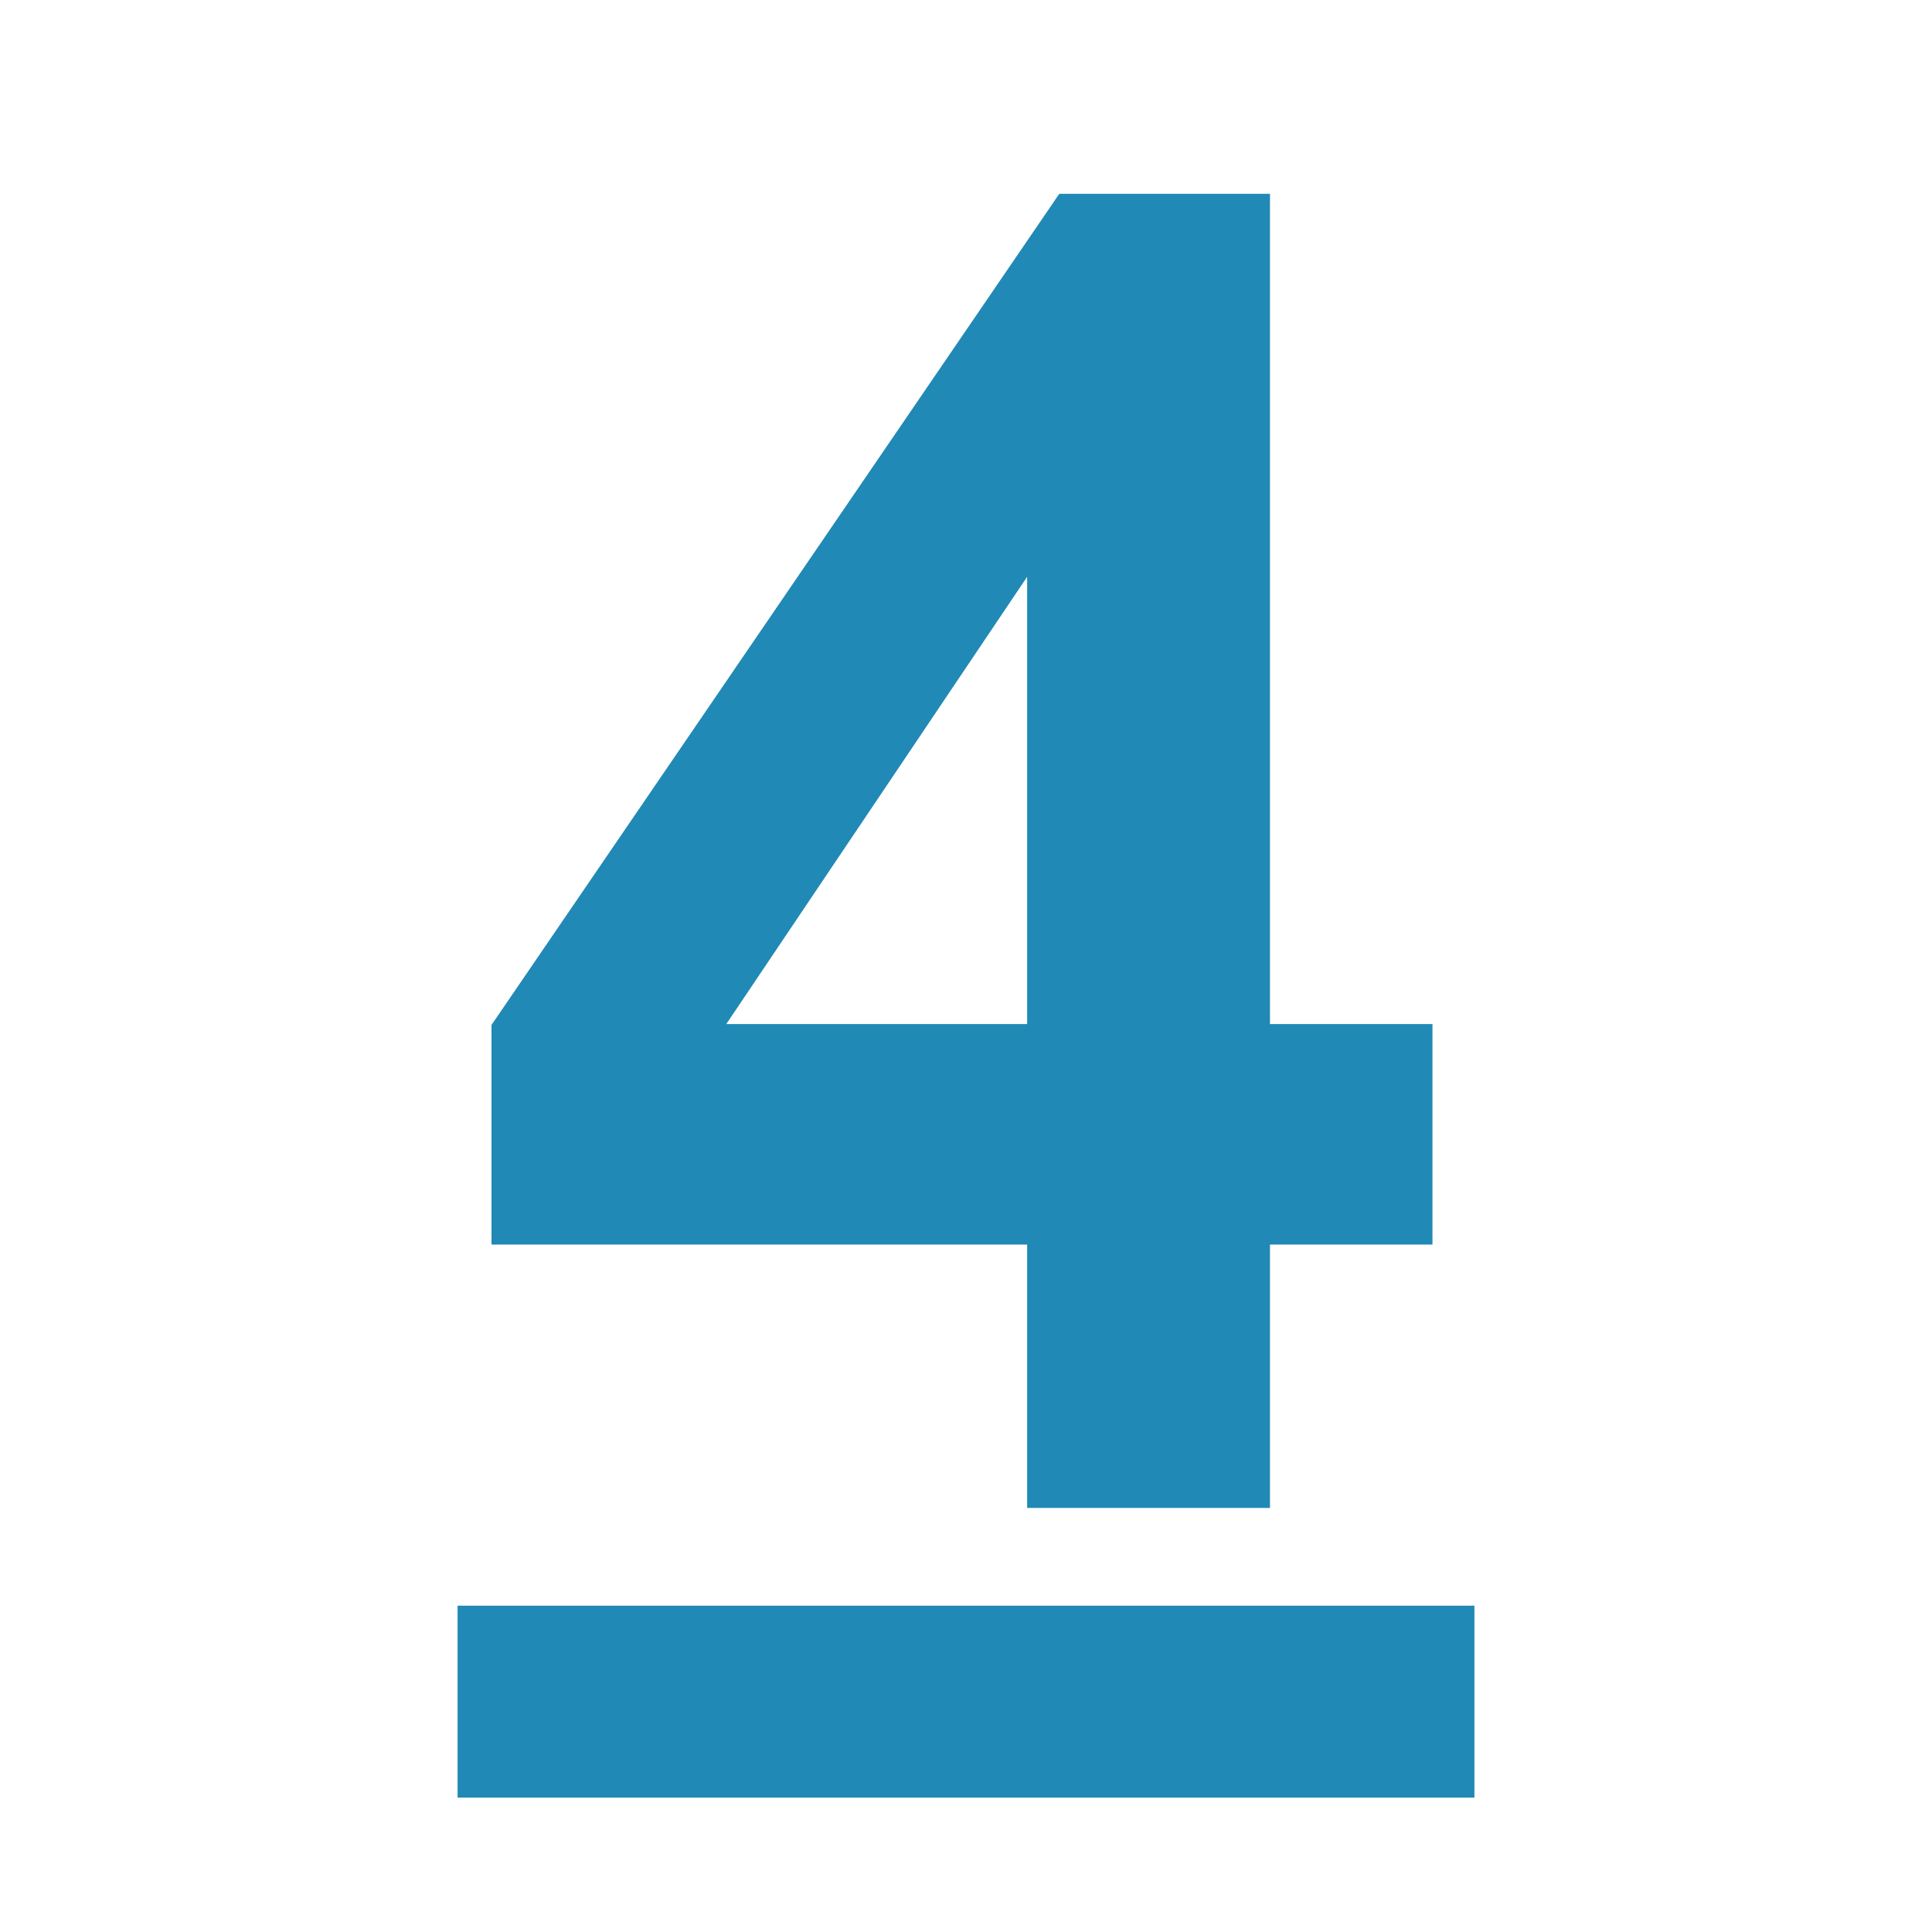 <?xml version="1.0" encoding="UTF-8"?>
<svg id="Layer_1" xmlns="http://www.w3.org/2000/svg" version="1.1" viewBox="0 0 200 200">
  <!-- Generator: Adobe Illustrator 29.2.0, SVG Export Plug-In . SVG Version: 2.1.0 Build 108)  -->
  <defs>
    <style>
      .st0 {
        fill: #2189b5;
      }
    </style>
  </defs>
  <g id="Layer_4_copy_3">
    <g>
      <path class="st0" d="M106.33,156.1v-27.263h-55.45v-22.735L109.657,20.062h21.811v85.948h16.82v22.827h-16.82v27.263h-25.138,0ZM106.33,106.01v-46.301l-31.145,46.301h31.145Z"/>
      <path class="st0" d="M47.368,186.089v-19.869h105.264v19.869H47.368Z"/>
    </g>
  </g>
</svg>